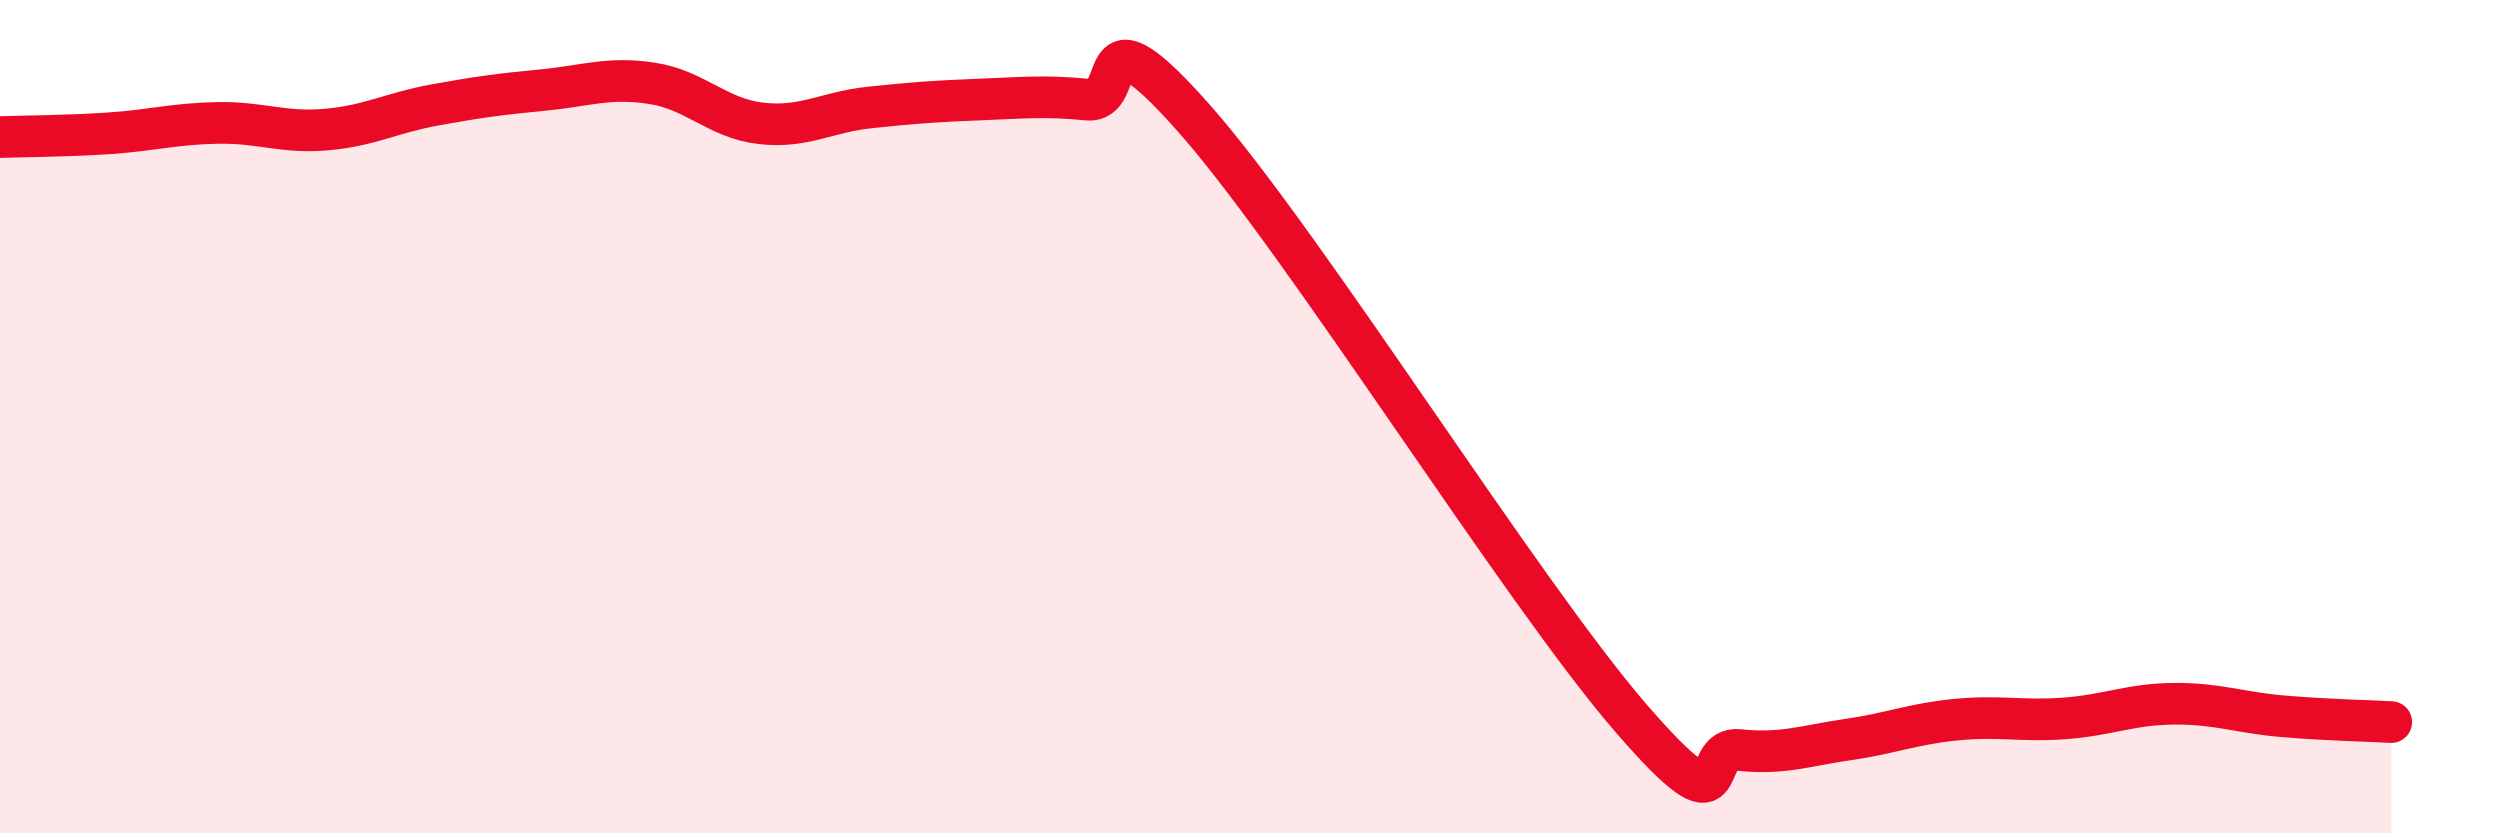 
    <svg width="60" height="20" viewBox="0 0 60 20" xmlns="http://www.w3.org/2000/svg">
      <path
        d="M 0,3.29 C 0.52,3.27 1.57,3.27 2.61,3.2 C 3.65,3.13 4.18,2.97 5.22,2.95 C 6.26,2.93 6.79,3.2 7.83,3.11 C 8.87,3.02 9.39,2.71 10.43,2.52 C 11.47,2.33 12,2.26 13.04,2.16 C 14.08,2.06 14.61,1.84 15.65,2 C 16.69,2.16 17.22,2.84 18.26,2.96 C 19.3,3.08 19.83,2.69 20.87,2.58 C 21.91,2.47 22.44,2.43 23.48,2.39 C 24.52,2.35 25.05,2.29 26.09,2.39 C 27.13,2.49 26.09,-0.08 28.7,2.89 C 31.31,5.86 36.52,14.2 39.13,17.22 C 41.74,20.24 40.7,17.89 41.74,18 C 42.78,18.11 43.31,17.9 44.35,17.75 C 45.39,17.6 45.92,17.37 46.96,17.27 C 48,17.17 48.53,17.32 49.57,17.24 C 50.61,17.16 51.13,16.9 52.17,16.89 C 53.21,16.88 53.74,17.1 54.78,17.19 C 55.82,17.28 56.87,17.3 57.39,17.33L57.39 20L0 20Z"
        fill="#EB0A25"
        opacity="0.1"
        stroke-linecap="round"
        stroke-linejoin="round"
      />
      <path
        d="M 0,3.29 C 0.52,3.27 1.57,3.27 2.61,3.2 C 3.65,3.13 4.18,2.97 5.22,2.95 C 6.26,2.93 6.79,3.2 7.83,3.11 C 8.87,3.02 9.39,2.71 10.43,2.52 C 11.47,2.33 12,2.26 13.04,2.16 C 14.08,2.06 14.61,1.84 15.65,2 C 16.69,2.16 17.22,2.84 18.26,2.96 C 19.3,3.08 19.83,2.69 20.87,2.58 C 21.91,2.47 22.44,2.43 23.48,2.39 C 24.52,2.35 25.05,2.29 26.09,2.39 C 27.13,2.49 26.09,-0.08 28.7,2.89 C 31.31,5.86 36.52,14.2 39.13,17.22 C 41.74,20.24 40.7,17.89 41.74,18 C 42.78,18.11 43.31,17.9 44.35,17.75 C 45.39,17.6 45.92,17.37 46.96,17.27 C 48,17.17 48.53,17.32 49.57,17.24 C 50.61,17.16 51.13,16.9 52.17,16.89 C 53.21,16.88 53.74,17.1 54.78,17.19 C 55.82,17.28 56.87,17.3 57.39,17.33"
        stroke="#EB0A25"
        stroke-width="1"
        fill="none"
        stroke-linecap="round"
        stroke-linejoin="round"
      />
    </svg>
  